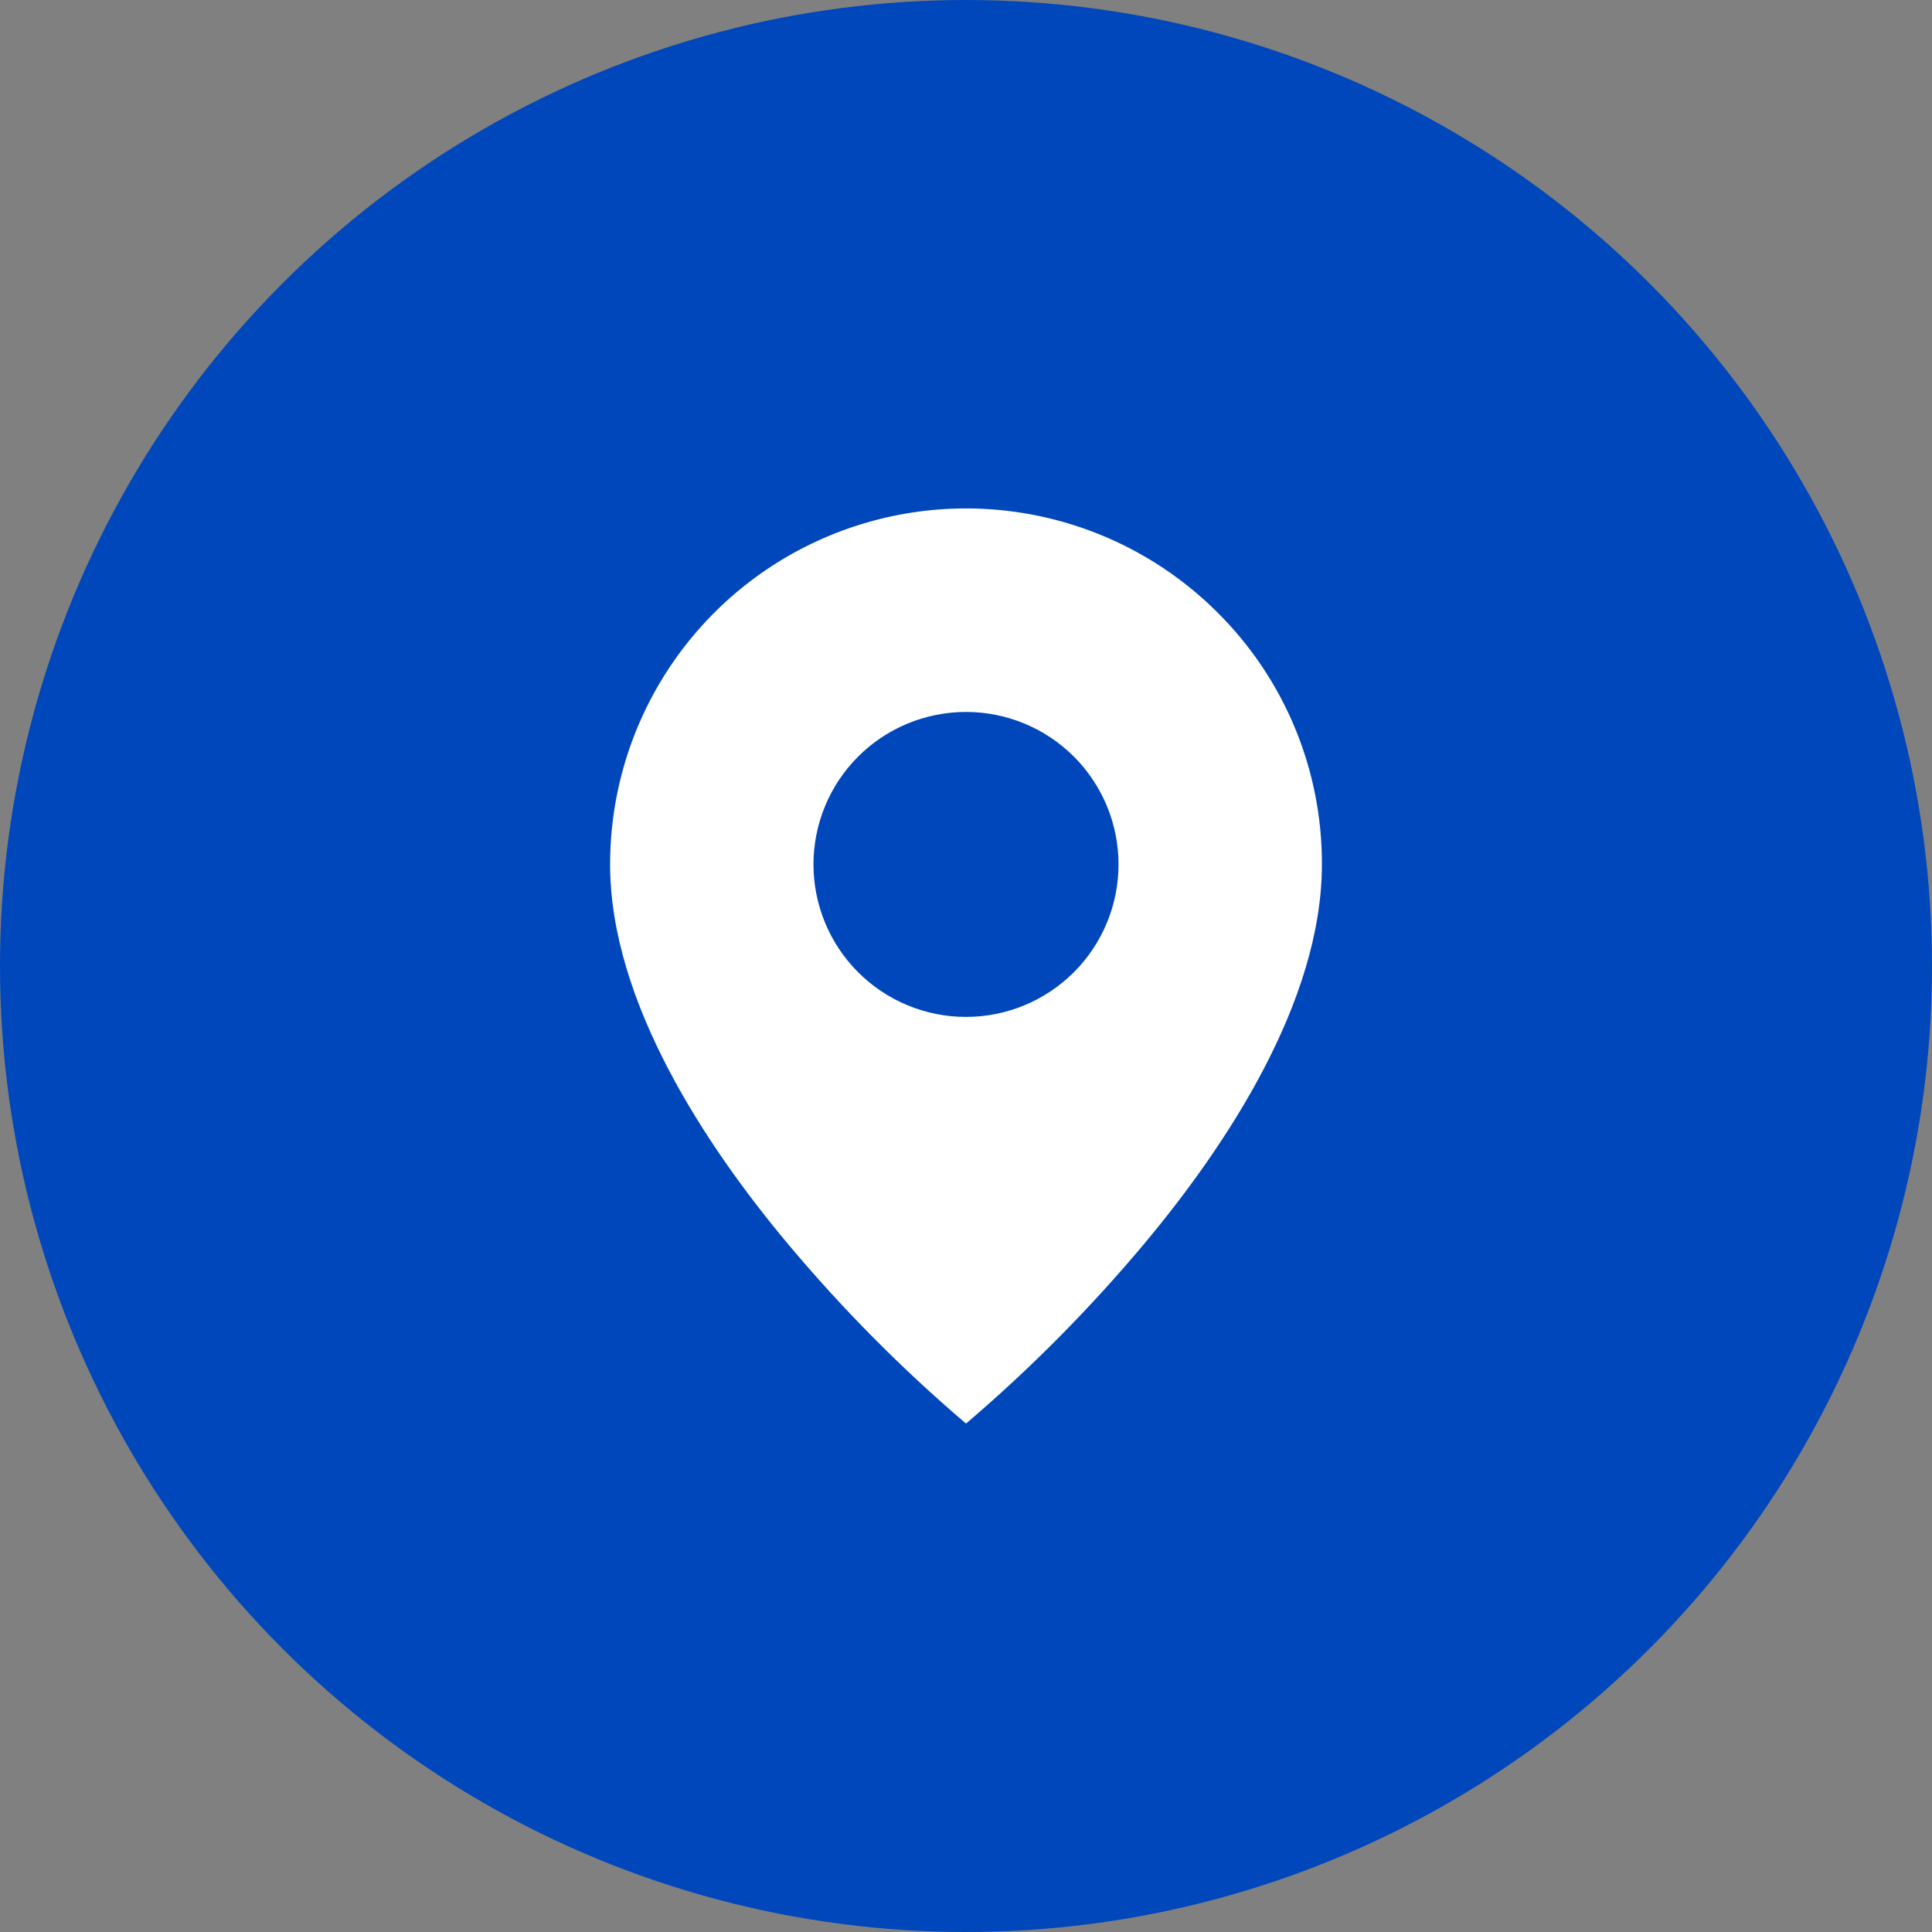<svg width="76" height="76" viewBox="0 0 76 76" fill="none" xmlns="http://www.w3.org/2000/svg">
<rect x="0" y="0" width="76" height="76" fill="#808080" stroke="none"/>
<circle cx="38" cy="38" r="38" fill="#0047BB"/>
<path d="M38 56C35.474 53.846 33.132 51.484 31 48.939C27.8 45.118 24 39.427 24 34.004C23.999 31.235 24.819 28.527 26.357 26.224C27.896 23.921 30.083 22.125 32.642 21.066C35.201 20.006 38.017 19.729 40.734 20.27C43.451 20.81 45.946 22.145 47.904 24.104C49.207 25.402 50.241 26.945 50.944 28.644C51.647 30.343 52.006 32.165 52 34.004C52 39.427 48.2 45.118 45 48.939C42.868 51.484 40.526 53.846 38 56ZM38 28.006C36.409 28.006 34.883 28.637 33.757 29.762C32.632 30.887 32 32.413 32 34.004C32 35.595 32.632 37.121 33.757 38.246C34.883 39.371 36.409 40.003 38 40.003C39.591 40.003 41.117 39.371 42.243 38.246C43.368 37.121 44 35.595 44 34.004C44 32.413 43.368 30.887 42.243 29.762C41.117 28.637 39.591 28.006 38 28.006Z" fill="white"/>
</svg>

